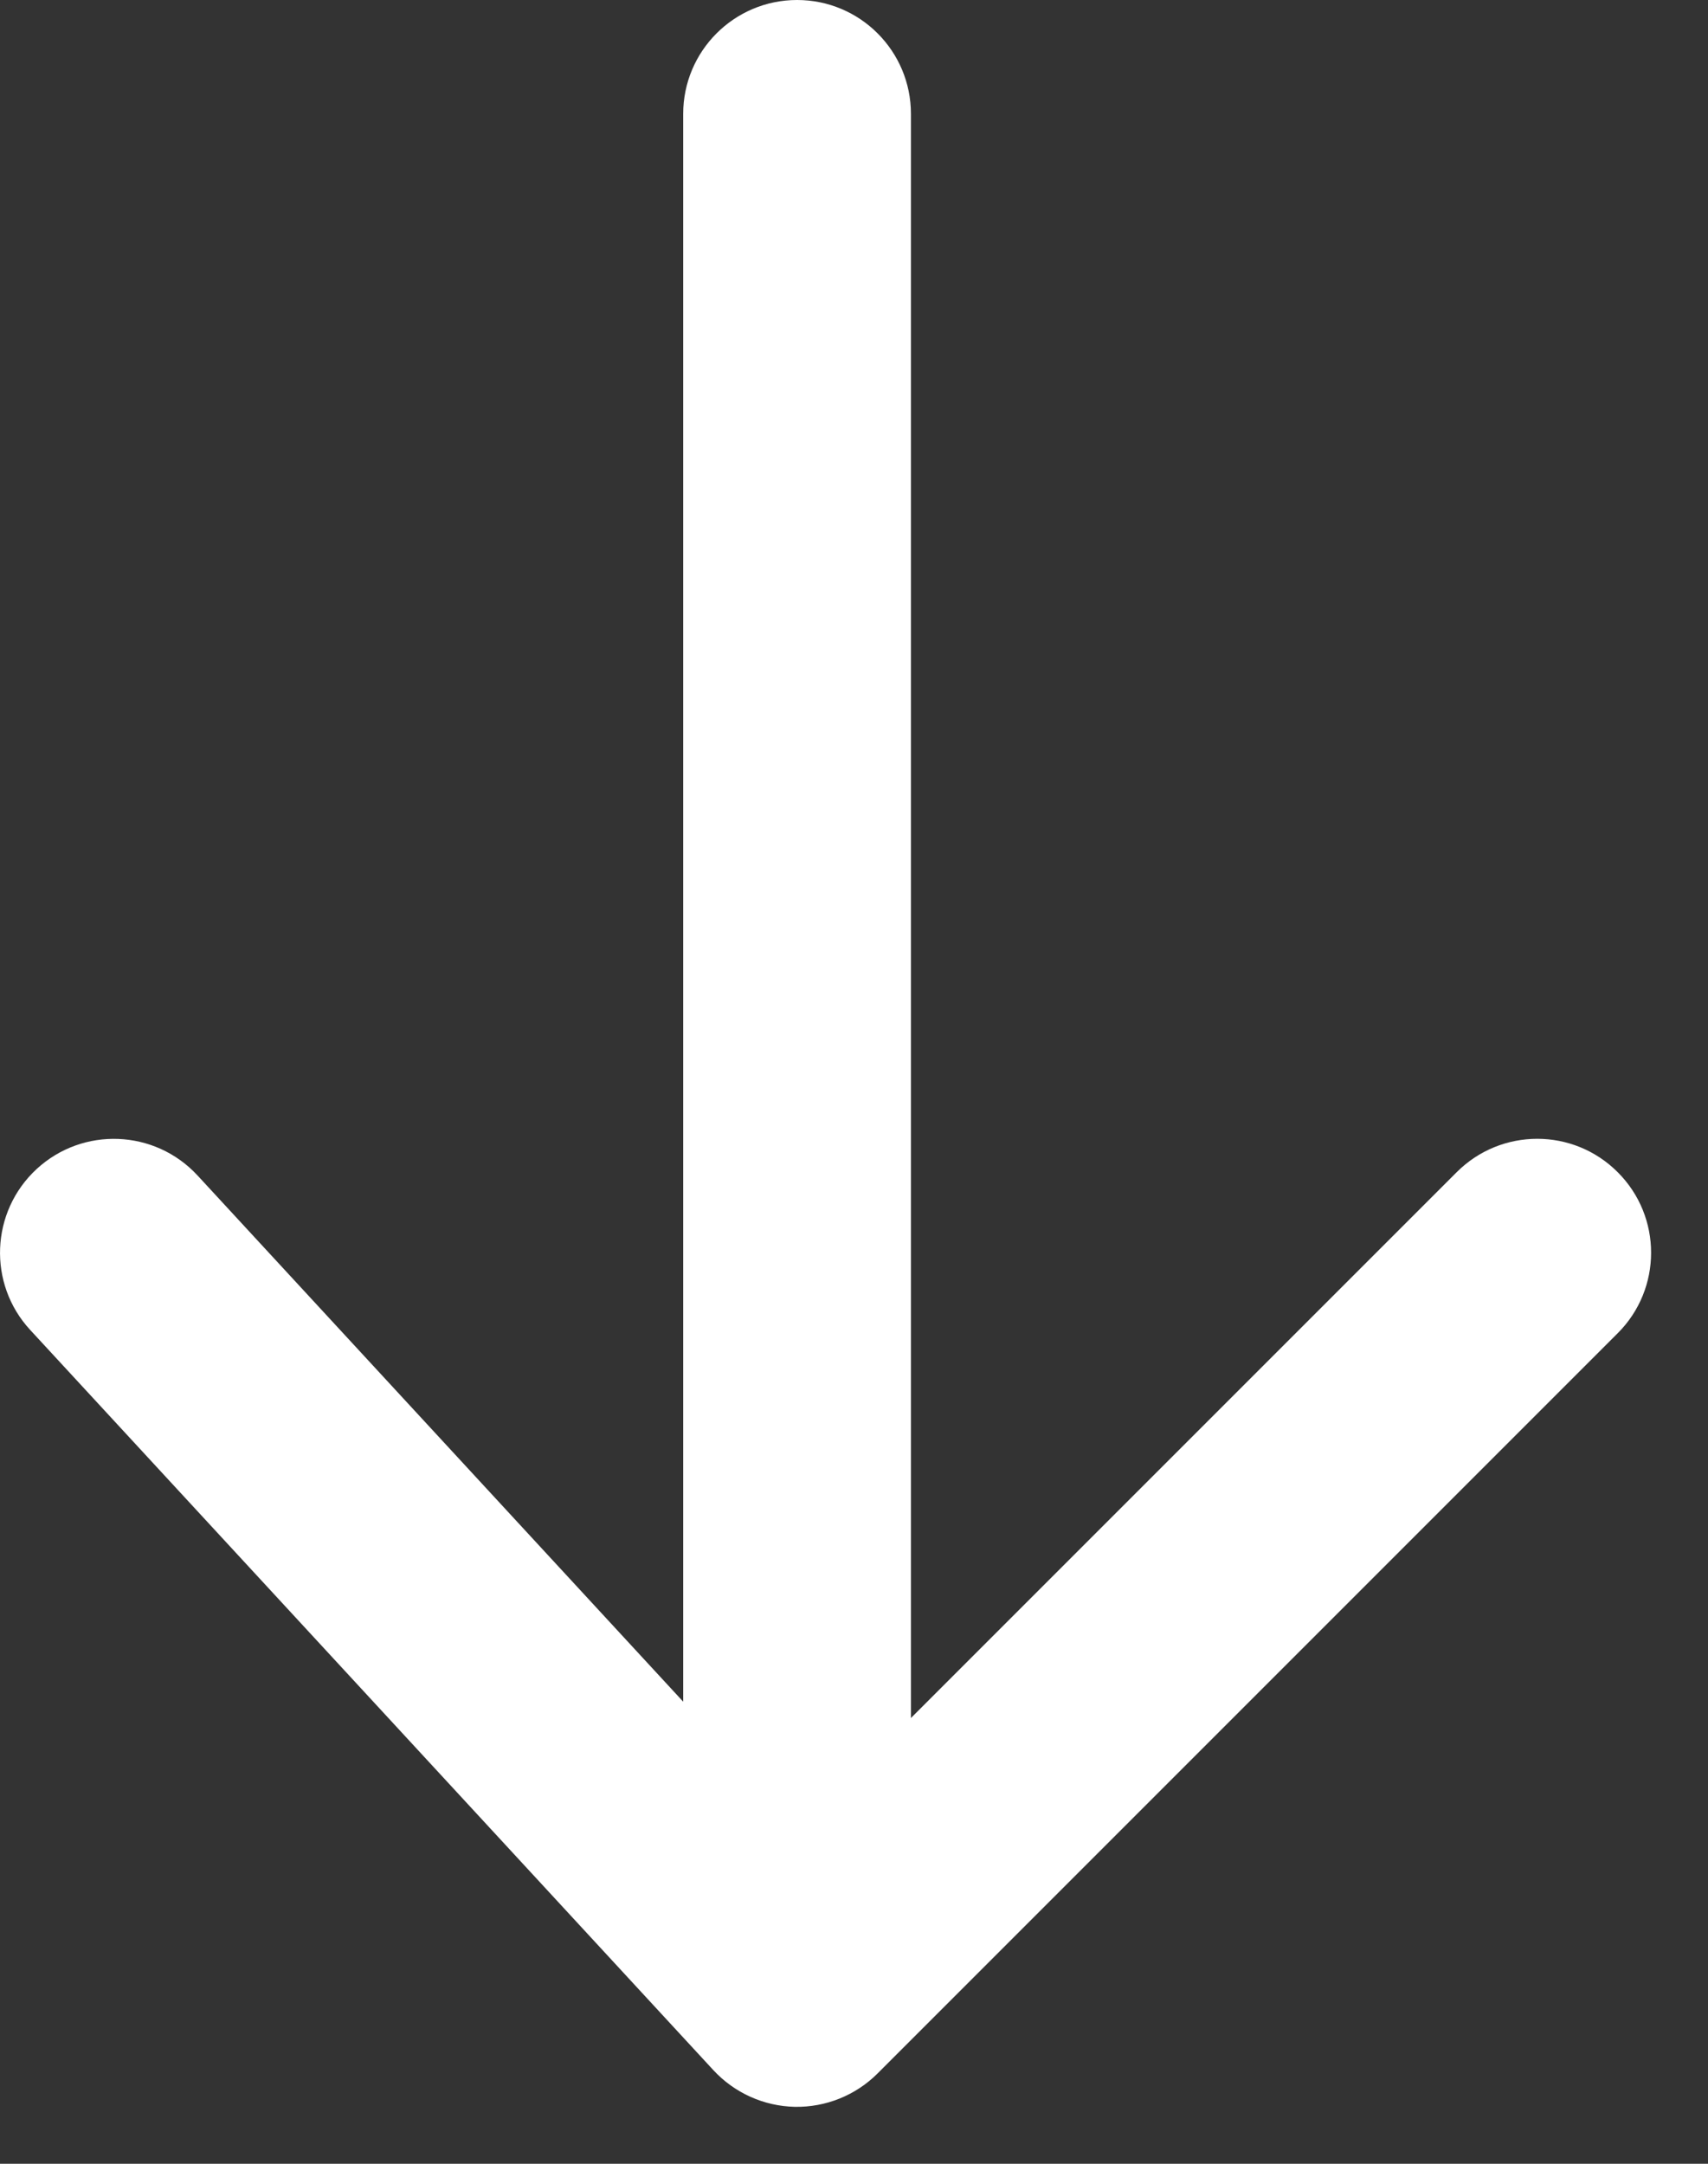 <svg width="15" height="19" viewBox="0 0 15 19" fill="none" xmlns="http://www.w3.org/2000/svg">
<rect x="0" y="0" width="15" height="19" fill="#333333" stroke="none"/>
<path d="M8 1C8 0.448 7.553 0 7 0C6.448 0 6 0.448 6 1H8ZM7 17.5L6.265 18.178C6.45 18.378 6.708 18.494 6.98 18.5C7.252 18.505 7.515 18.399 7.707 18.207L7 17.5ZM14.207 11.707C14.598 11.317 14.598 10.683 14.207 10.293C13.817 9.902 13.184 9.902 12.793 10.293L14.207 11.707ZM1.735 10.322C1.36 9.916 0.728 9.891 0.322 10.265C-0.084 10.64 -0.109 11.273 0.265 11.678L1.735 10.322ZM6 1L6 17.5H8V1H6ZM12.793 10.293L6.293 16.793L7.707 18.207L14.207 11.707L12.793 10.293ZM0.265 11.678L6.265 18.178L7.735 16.822L1.735 10.322L0.265 11.678Z" fill="white"/>
</svg>
